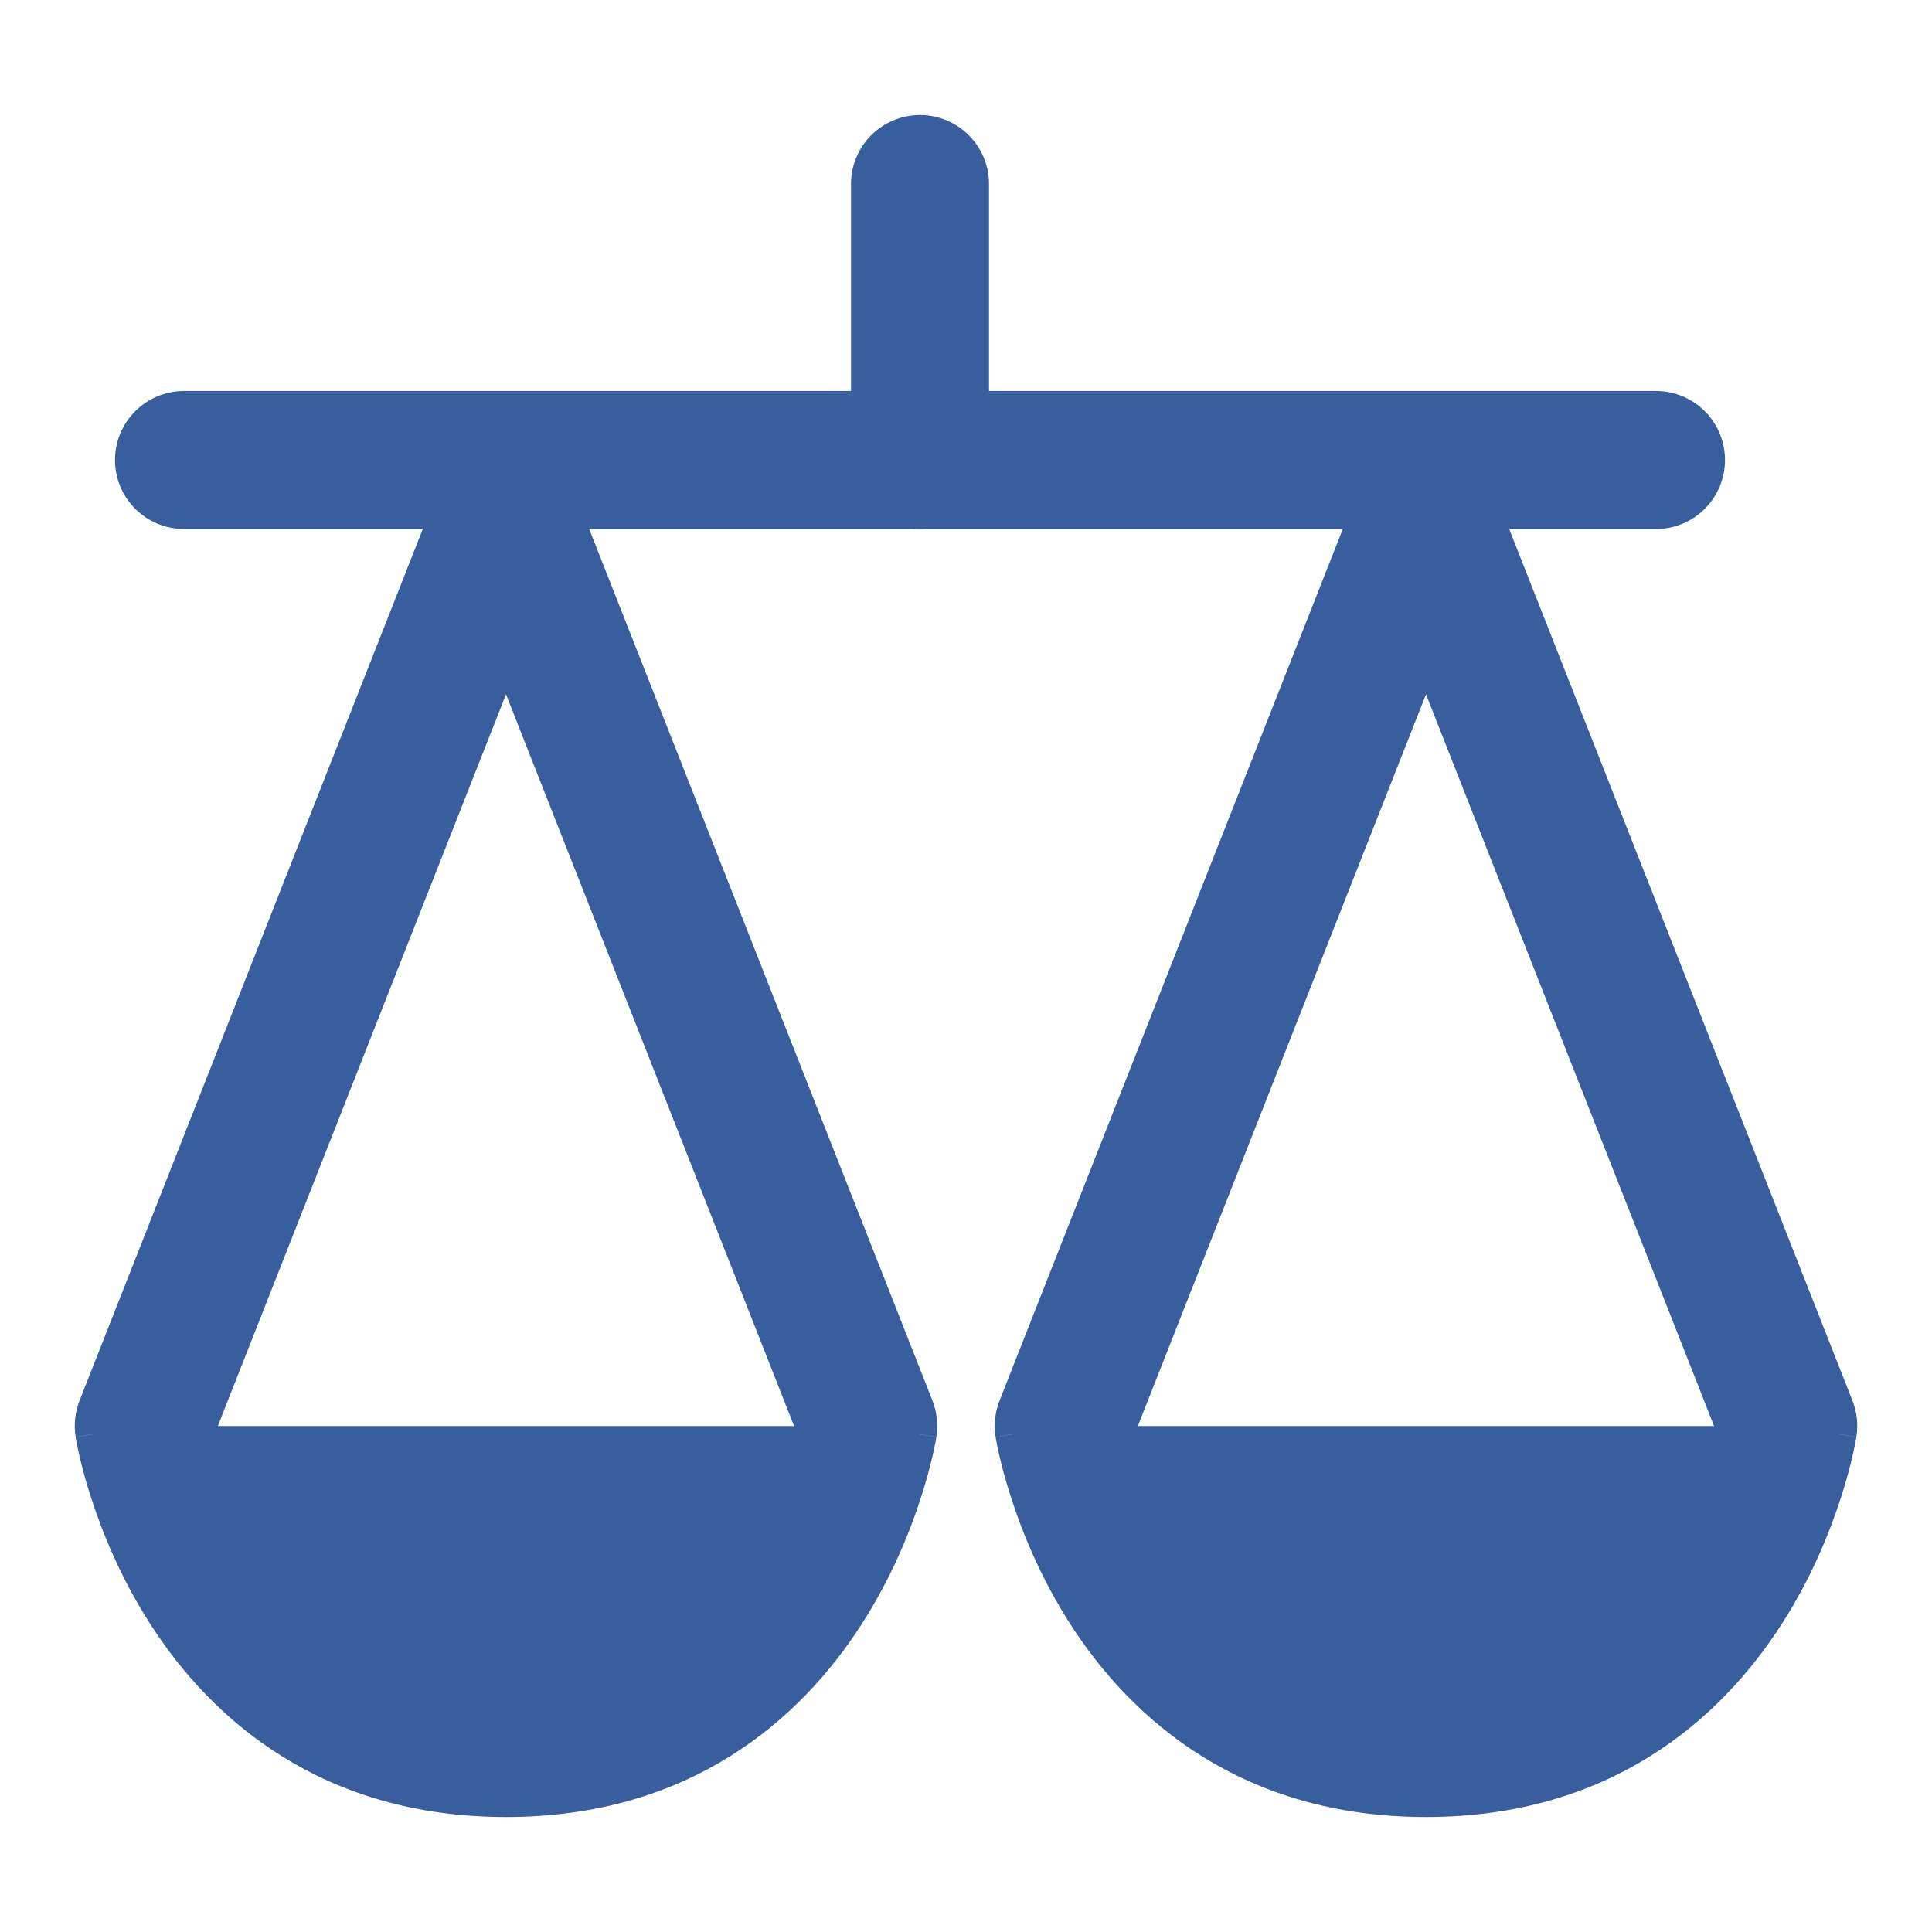 <svg width="21" height="21" viewBox="0 0 21 21" fill="none" xmlns="http://www.w3.org/2000/svg">
<g clip-path="url(#clip0_3127_1759)">
<path d="M2 5H18" stroke="#385E9D" stroke-width="1.5" stroke-miterlimit="3.138" stroke-linecap="round" stroke-linejoin="round"/>
<path d="M10 5L10 2" stroke="#385E9D" stroke-width="1.5" stroke-miterlimit="3.138" stroke-linecap="round" stroke-linejoin="round"/>
<path d="M5.5 4.75C5.808 4.75 6.085 4.939 6.198 5.226L10.136 15.226C10.185 15.351 10.199 15.487 10.178 15.619L9.997 15.59V15.591L10.178 15.62V15.622C10.178 15.623 10.177 15.625 10.177 15.627C10.176 15.63 10.176 15.635 10.175 15.641C10.173 15.651 10.17 15.665 10.167 15.682C10.161 15.715 10.151 15.762 10.138 15.818C10.112 15.932 10.071 16.09 10.011 16.276C9.891 16.648 9.691 17.149 9.365 17.655C8.702 18.688 7.504 19.75 5.5 19.75C3.496 19.75 2.298 18.688 1.635 17.655C1.309 17.149 1.109 16.648 0.989 16.276C0.929 16.09 0.888 15.932 0.862 15.818C0.849 15.762 0.84 15.715 0.833 15.682C0.83 15.665 0.827 15.651 0.825 15.641C0.824 15.635 0.824 15.63 0.823 15.627C0.823 15.625 0.822 15.623 0.822 15.622V15.62C0.824 15.62 0.839 15.617 1.002 15.591V15.59L0.822 15.619C0.801 15.487 0.815 15.351 0.864 15.226L4.802 5.226C4.915 4.939 5.192 4.75 5.5 4.75ZM2.368 15.5H8.631L5.5 7.547L2.368 15.5Z" fill="#385E9D"/>
<path d="M15.5 4.75C15.808 4.75 16.085 4.939 16.198 5.226L20.136 15.226C20.185 15.351 20.199 15.487 20.178 15.619L19.997 15.59V15.591L20.178 15.62V15.622C20.177 15.623 20.177 15.625 20.177 15.627C20.176 15.63 20.176 15.635 20.175 15.641C20.173 15.651 20.17 15.665 20.167 15.682C20.16 15.715 20.151 15.762 20.138 15.818C20.112 15.932 20.071 16.09 20.011 16.276C19.891 16.648 19.691 17.149 19.365 17.655C18.702 18.688 17.504 19.75 15.5 19.75C13.496 19.75 12.298 18.688 11.635 17.655C11.309 17.149 11.109 16.648 10.989 16.276C10.929 16.09 10.888 15.932 10.862 15.818C10.849 15.762 10.839 15.715 10.833 15.682C10.83 15.665 10.827 15.651 10.825 15.641C10.824 15.635 10.824 15.63 10.823 15.627C10.823 15.625 10.822 15.623 10.822 15.622V15.62C10.824 15.62 10.839 15.617 11.002 15.591V15.59L10.822 15.619C10.801 15.487 10.815 15.351 10.864 15.226L14.802 5.226C14.915 4.939 15.192 4.75 15.5 4.75ZM12.368 15.5H18.631L15.5 7.547L12.368 15.5Z" fill="#385E9D"/>
</g>
<defs>
<clipPath id="clip0_3127_1759">
<rect width="21" height="21" fill="white" transform="matrix(1 0 0 -1 0 21)"/>
</clipPath>
</defs>
</svg>
